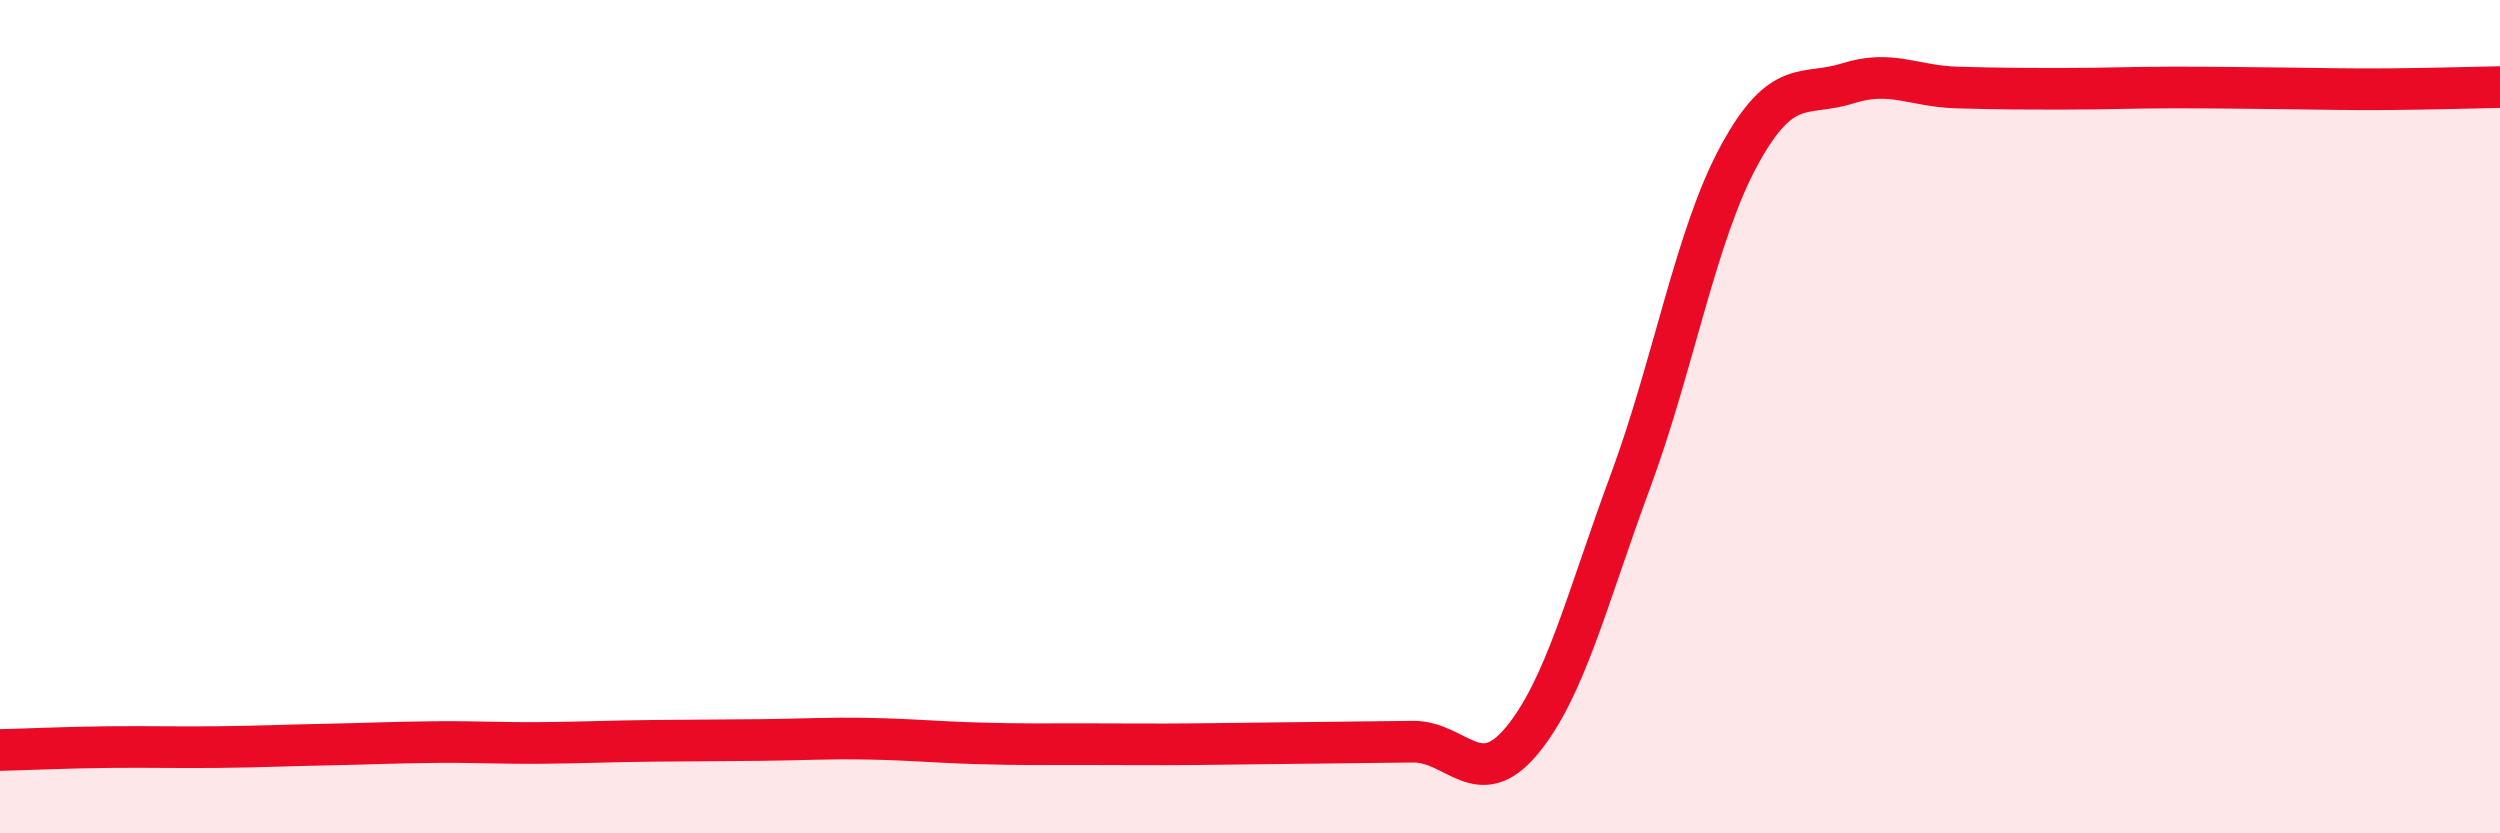 
    <svg width="60" height="20" viewBox="0 0 60 20" xmlns="http://www.w3.org/2000/svg">
      <path
        d="M 0,18 C 0.52,17.99 1.57,17.94 2.61,17.93 C 3.65,17.92 4.18,17.94 5.22,17.93 C 6.26,17.92 6.79,17.89 7.83,17.87 C 8.87,17.85 9.39,17.82 10.43,17.81 C 11.47,17.8 12,17.84 13.04,17.83 C 14.08,17.82 14.61,17.79 15.65,17.78 C 16.69,17.77 17.22,17.77 18.26,17.76 C 19.3,17.75 19.83,17.71 20.87,17.73 C 21.91,17.75 22.44,17.81 23.48,17.84 C 24.52,17.87 25.05,17.86 26.09,17.86 C 27.13,17.86 27.66,17.87 28.7,17.86 C 29.74,17.85 30.26,17.84 31.3,17.83 C 32.34,17.82 32.87,17.81 33.91,17.8 C 34.95,17.79 35.48,19.03 36.52,17.78 C 37.56,16.53 38.09,14.36 39.13,11.55 C 40.17,8.74 40.7,5.64 41.74,3.73 C 42.78,1.82 43.31,2.33 44.35,2 C 45.39,1.67 45.92,2.07 46.96,2.1 C 48,2.13 48.53,2.13 49.57,2.13 C 50.61,2.13 51.13,2.1 52.17,2.1 C 53.21,2.1 53.74,2.11 54.78,2.12 C 55.82,2.13 56.35,2.15 57.39,2.14 C 58.43,2.13 59.48,2.1 60,2.09L60 20L0 20Z"
        fill="#EB0A25"
        opacity="0.1"
        stroke-linecap="round"
        stroke-linejoin="round"
      />
      <path
        d="M 0,18 C 0.52,17.99 1.57,17.94 2.61,17.93 C 3.65,17.92 4.18,17.94 5.22,17.93 C 6.26,17.92 6.79,17.89 7.83,17.87 C 8.87,17.85 9.39,17.82 10.43,17.81 C 11.47,17.8 12,17.84 13.04,17.83 C 14.08,17.82 14.61,17.79 15.65,17.78 C 16.69,17.77 17.22,17.77 18.26,17.76 C 19.3,17.75 19.83,17.71 20.87,17.73 C 21.91,17.75 22.44,17.81 23.48,17.84 C 24.52,17.87 25.05,17.86 26.09,17.86 C 27.13,17.86 27.66,17.87 28.7,17.86 C 29.74,17.85 30.26,17.84 31.3,17.83 C 32.34,17.82 32.87,17.81 33.91,17.8 C 34.95,17.79 35.48,19.03 36.52,17.78 C 37.56,16.53 38.09,14.36 39.13,11.55 C 40.17,8.74 40.7,5.64 41.74,3.73 C 42.78,1.82 43.31,2.33 44.35,2 C 45.39,1.67 45.92,2.07 46.96,2.1 C 48,2.13 48.53,2.13 49.57,2.13 C 50.61,2.13 51.13,2.1 52.17,2.1 C 53.21,2.1 53.74,2.11 54.78,2.12 C 55.82,2.13 56.35,2.15 57.39,2.14 C 58.43,2.13 59.48,2.1 60,2.09"
        stroke="#EB0A25"
        stroke-width="1"
        fill="none"
        stroke-linecap="round"
        stroke-linejoin="round"
      />
    </svg>
  